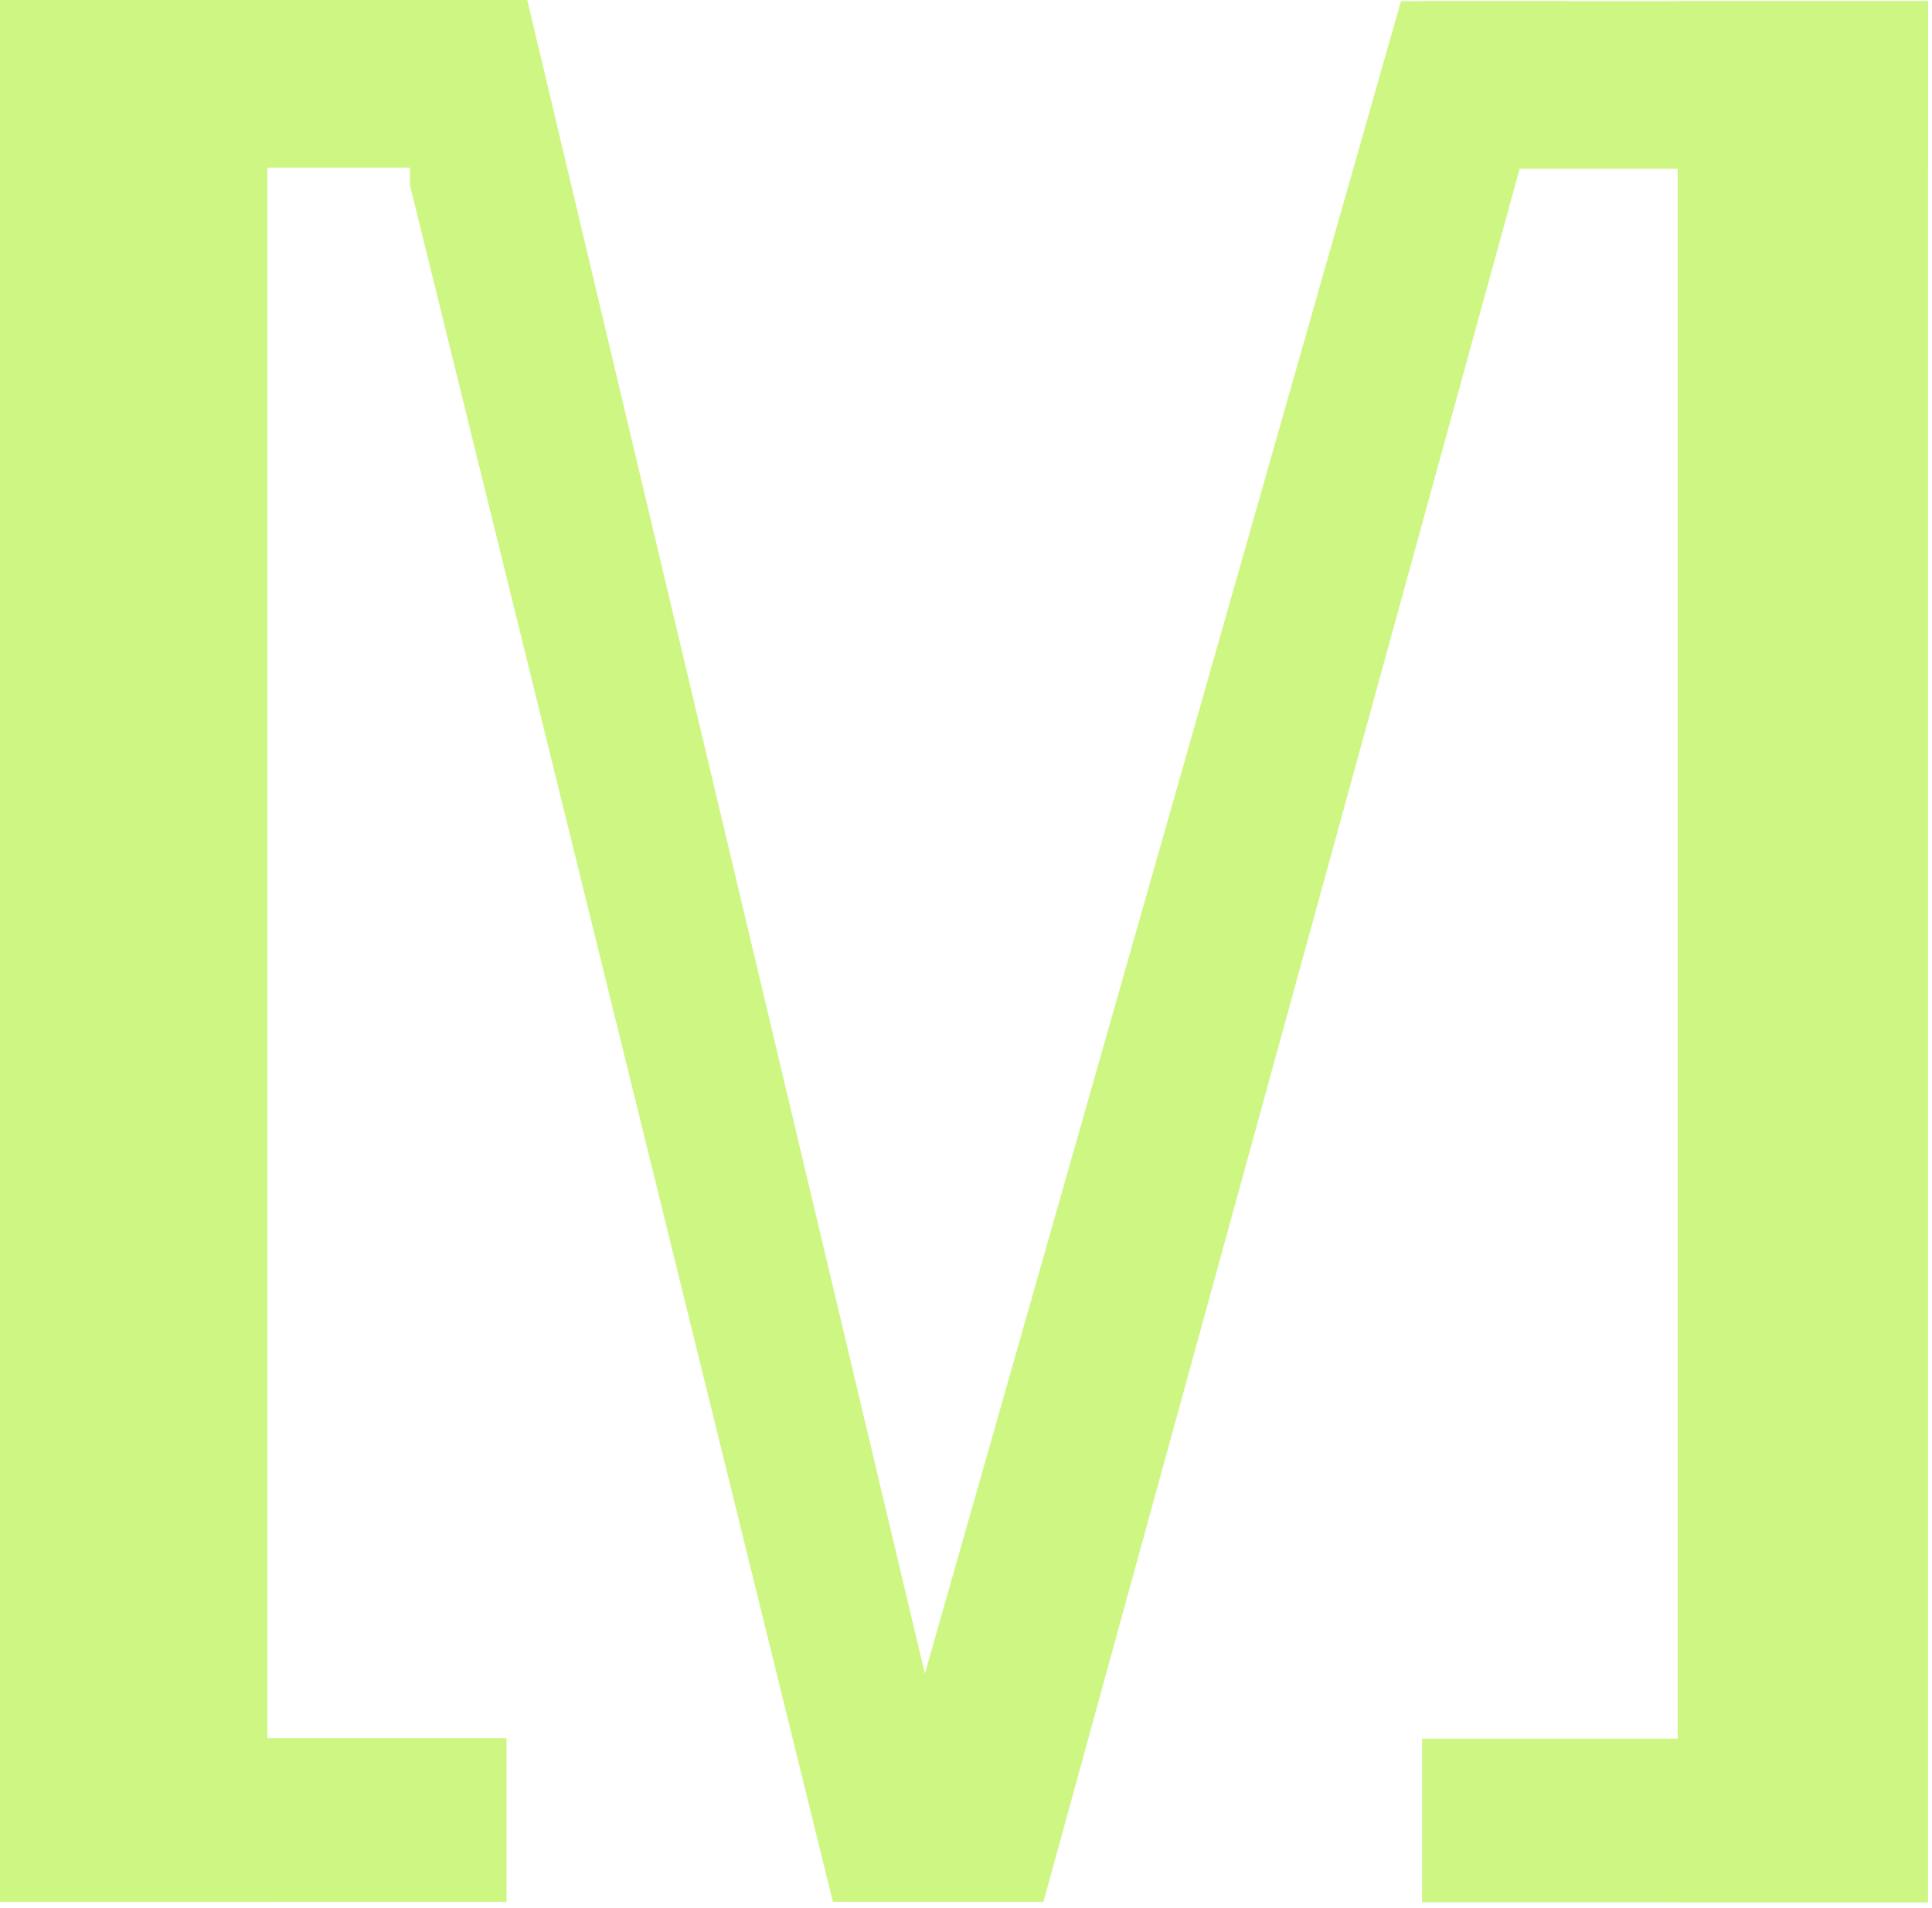 <svg width="160" height="158" viewBox="0 0 160 158" fill="none" xmlns="http://www.w3.org/2000/svg">
<g clip-path="url(#clip0_9_8)">
<path d="M21.64 0.5H0.5V157.01H21.64V0.5Z" fill="#CDF683" stroke="#CDF683" stroke-miterlimit="10"/>
<path d="M159.17 0.6H139.44V157.04H159.17V0.6Z" fill="#CDF683" stroke="#CDF683" stroke-miterlimit="10"/>
<path d="M41.45 144.45H0.65V157.01H41.45V144.45Z" fill="#CDF683" stroke="#CDF683" stroke-miterlimit="10"/>
<path d="M159.05 144.49H118.27V157.04H159.05V144.49Z" fill="#CDF683" stroke="#CDF683" stroke-miterlimit="10"/>
<path d="M159.17 0.6H118.29V13.48H159.17V0.6Z" fill="#CDF683" stroke="#CDF683" stroke-miterlimit="10"/>
<path d="M41.38 0.5H0.5V13.38H41.38V0.5Z" fill="#CDF683" stroke="#CDF683" stroke-miterlimit="10"/>
<path d="M43.27 0.5L76.55 140.59L116.4 0.6H129.01L86.03 157.01H69.37L34.45 15.27V0.5H43.27Z" fill="#CDF683" stroke="#CDF683" stroke-miterlimit="10"/>
</g>
<defs>
<clipPath id="clip0_9_8">
<rect width="159.67" height="157.54" fill="white"/>
</clipPath>
</defs>
</svg>
